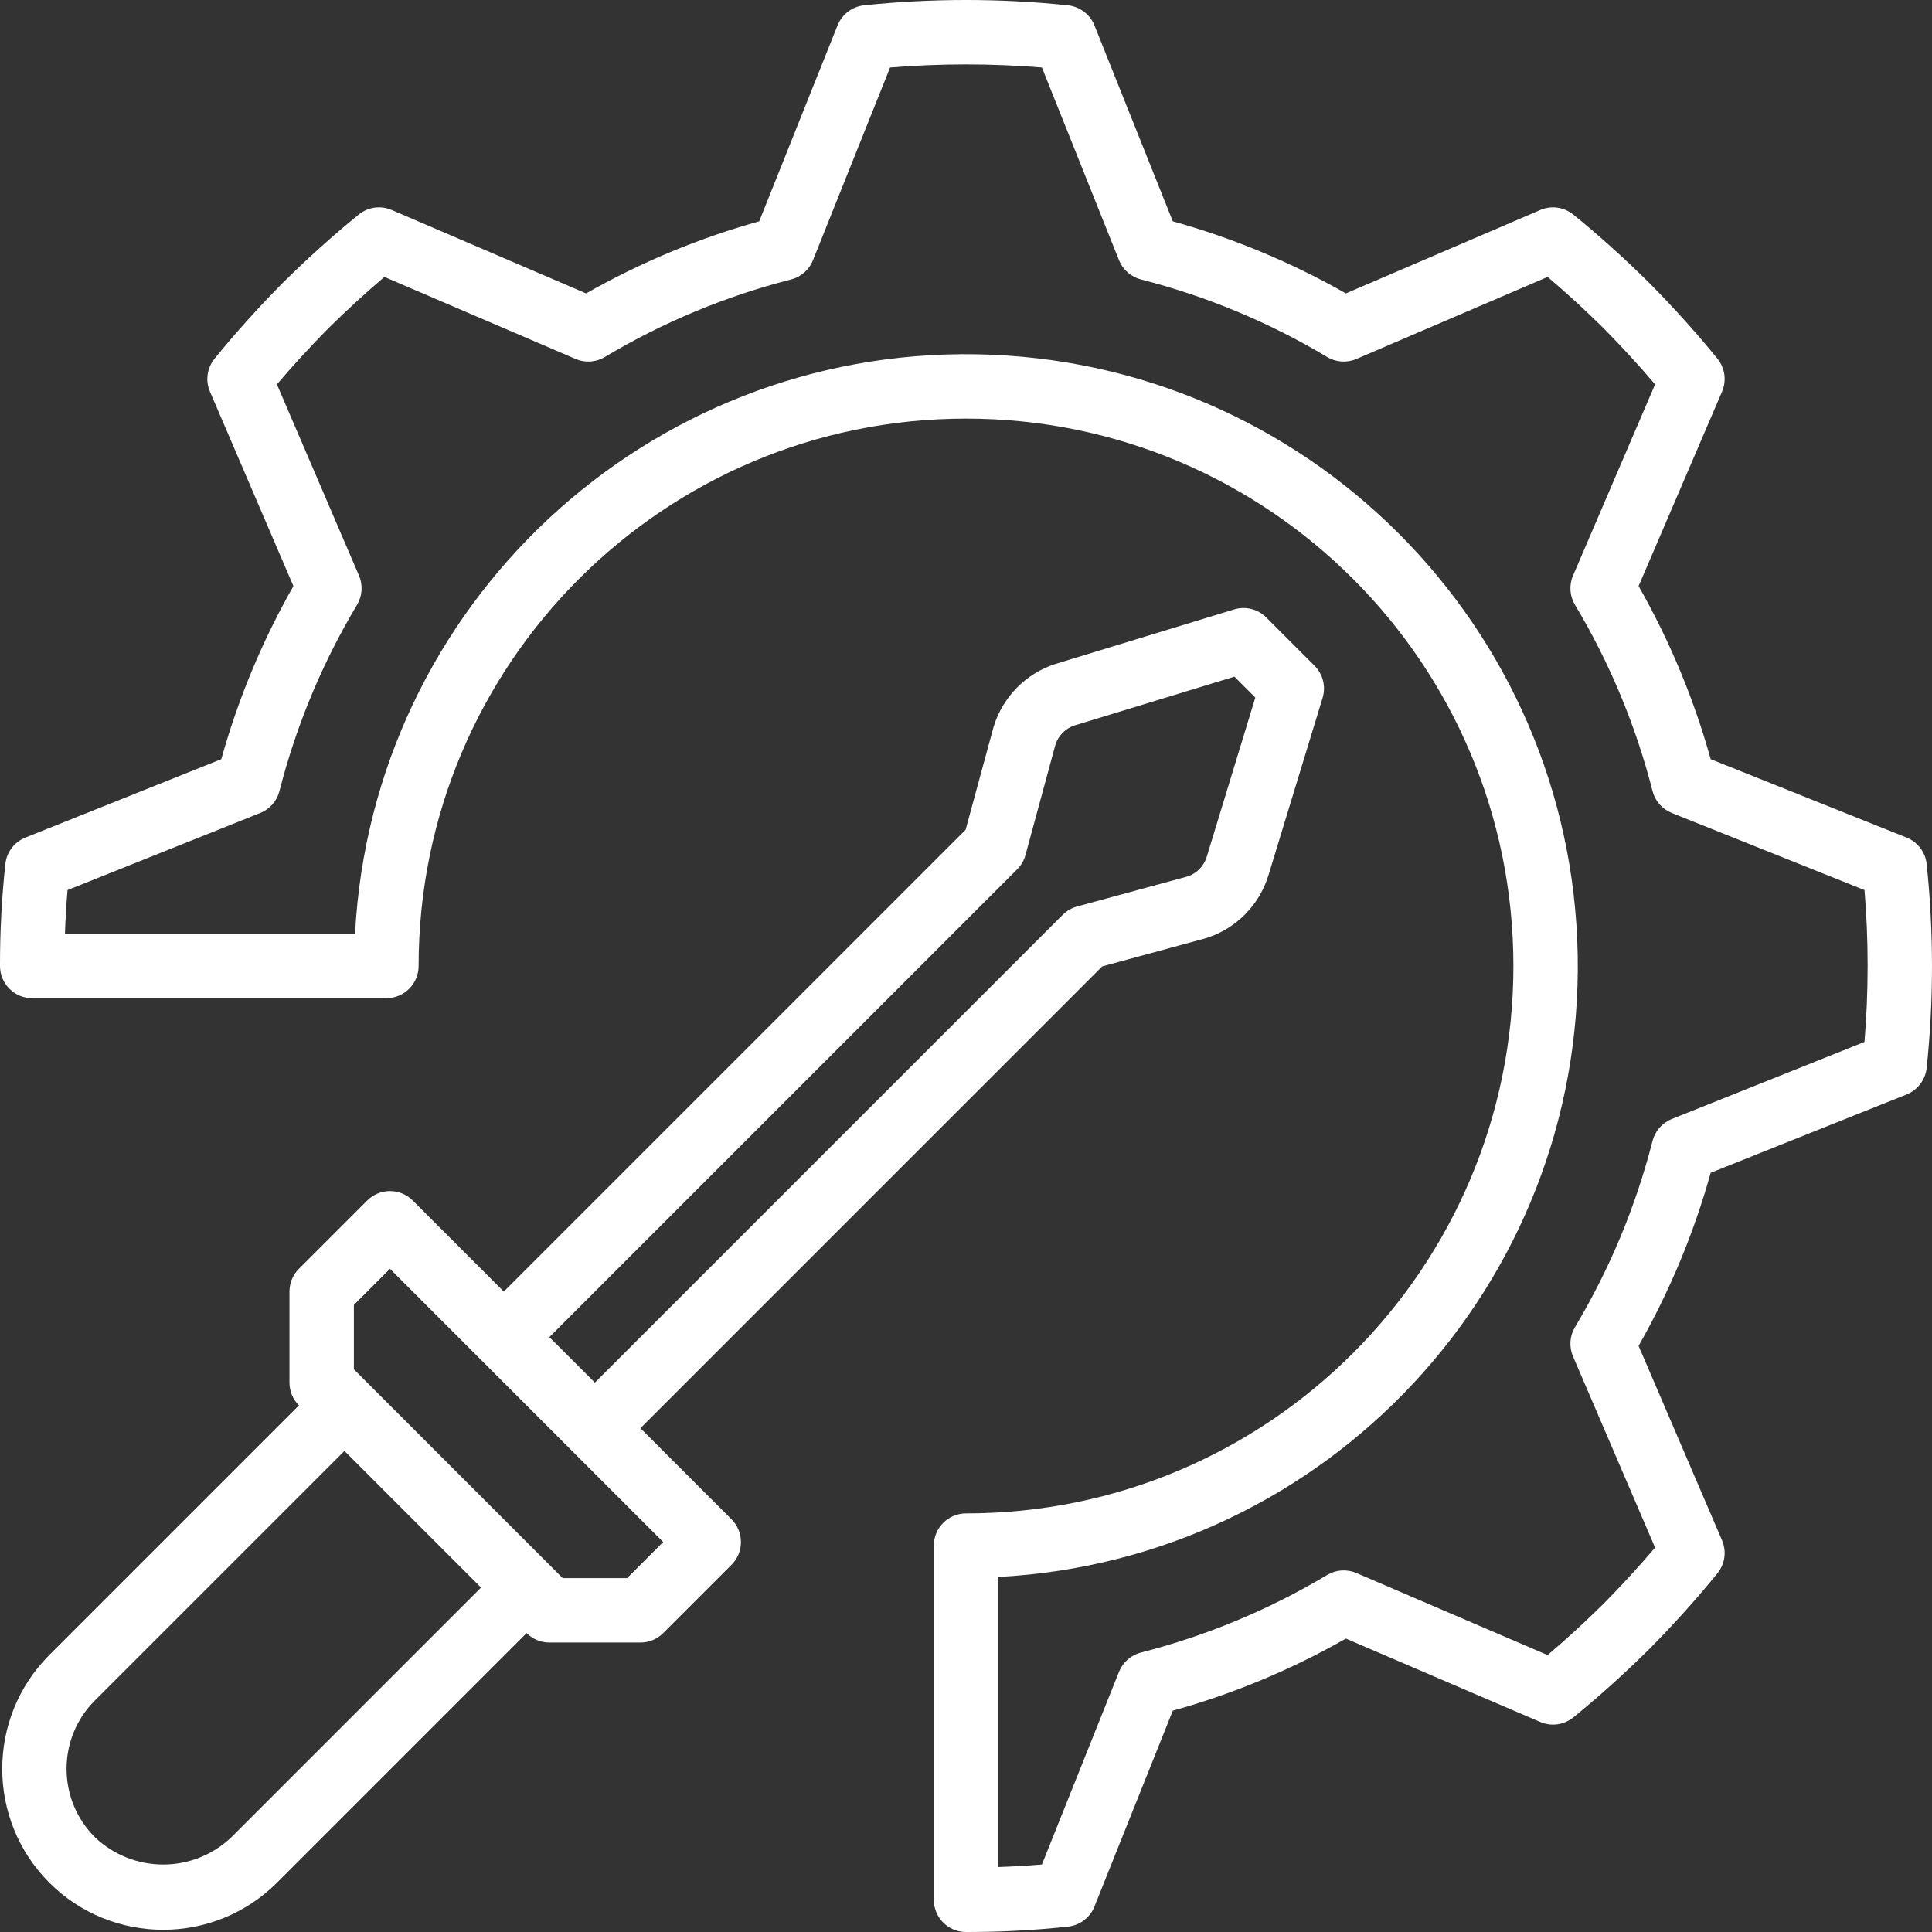 <svg width="60" height="60" viewBox="0 0 60 60" fill="none" xmlns="http://www.w3.org/2000/svg">
<rect x="0" y="0" width="60" height="60" fill="#333333" stroke="none"/>
<g clip-path="url(#clip0_114_16)">
<path d="M19.889 44.354L34.23 30.012L37.431 29.142C37.445 29.139 37.459 29.134 37.472 29.13C38.383 28.838 39.096 28.122 39.384 27.21L41.074 21.674C41.182 21.32 41.086 20.936 40.824 20.675L39.325 19.176C39.064 18.914 38.68 18.818 38.326 18.926L32.779 20.619C31.858 20.916 31.141 21.644 30.858 22.569L29.988 25.77L15.646 40.111L12.818 37.283C12.63 37.095 12.376 36.99 12.111 36.99C11.846 36.99 11.591 37.095 11.404 37.283L9.283 39.404C9.095 39.591 8.99 39.846 8.99 40.111V42.939C8.99 43.205 9.095 43.459 9.283 43.646L1.531 51.398C-0.418 53.352 -0.418 56.515 1.531 58.469C3.485 60.419 6.648 60.419 8.602 58.469L16.354 50.717C16.541 50.905 16.796 51.01 17.061 51.01H19.889C20.154 51.01 20.409 50.905 20.596 50.717L22.717 48.596C22.905 48.409 23.01 48.154 23.01 47.889C23.01 47.624 22.905 47.37 22.717 47.182L19.889 44.354ZM31.59 26.996C31.713 26.873 31.802 26.72 31.848 26.551L32.775 23.134C32.864 22.847 33.087 22.621 33.373 22.529L38.336 21.014L38.985 21.664L37.474 26.616C37.386 26.9 37.165 27.125 36.882 27.219L33.449 28.152C33.28 28.198 33.127 28.287 33.004 28.41L18.475 42.939L17.061 41.525L31.59 26.996ZM7.188 57.055C6.001 58.188 4.133 58.188 2.945 57.055C1.774 55.883 1.774 53.984 2.945 52.812L10.697 45.06L14.939 49.303L7.188 57.055ZM19.475 49.01H17.475L17.061 48.596L11.404 42.939L10.99 42.525V40.525L12.111 39.404L20.596 47.889L19.475 49.01Z" fill="white"/>
<path d="M59.834 26.831C59.794 26.464 59.554 26.149 59.211 26.011L53.127 23.577C52.604 21.7 51.852 19.895 50.888 18.201L53.479 12.164C53.626 11.823 53.571 11.429 53.337 11.14C52.708 10.364 51.996 9.572 51.212 8.778C50.428 8.004 49.636 7.292 48.859 6.663C48.571 6.429 48.177 6.374 47.836 6.521L41.798 9.112C40.105 8.148 38.299 7.396 36.422 6.873L33.989 0.788C33.851 0.445 33.536 0.206 33.168 0.165C31.062 -0.055 28.938 -0.055 26.831 0.165C26.464 0.206 26.149 0.445 26.011 0.788L23.578 6.873C21.701 7.396 19.895 8.148 18.202 9.112L12.165 6.521C11.823 6.374 11.429 6.428 11.141 6.663C10.364 7.292 9.572 8.004 8.779 8.787C8.004 9.572 7.293 10.363 6.663 11.14C6.429 11.429 6.374 11.823 6.521 12.164L9.112 18.201C8.148 19.895 7.396 21.7 6.873 23.577L0.789 26.011C0.446 26.149 0.206 26.464 0.166 26.831C0.053 27.884 -0.002 28.941 4.61059e-05 30C4.61059e-05 30.552 0.448 31 1 31H12C12.552 31 13 30.552 13 30C13 20.611 20.611 13 30 13C39.389 13 47 20.611 47 30C47 39.389 39.389 47 30 47C29.448 47 29 47.448 29 48V59C29 59.552 29.448 60 30 60C31.058 60.002 32.116 59.947 33.168 59.834C33.536 59.794 33.851 59.554 33.989 59.211L36.422 53.127C38.299 52.604 40.105 51.852 41.798 50.888L47.836 53.479C48.177 53.625 48.571 53.57 48.859 53.337C49.636 52.707 50.428 51.995 51.222 51.212C51.998 50.425 52.71 49.633 53.337 48.859C53.571 48.571 53.626 48.177 53.479 47.835L50.888 41.798C51.852 40.105 52.604 38.299 53.127 36.422L59.212 33.989C59.554 33.851 59.794 33.536 59.834 33.168C60.055 31.062 60.055 28.938 59.834 26.831ZM57.903 32.358L51.918 34.752C51.622 34.87 51.4 35.124 51.321 35.433C50.801 37.468 49.989 39.416 48.911 41.218C48.747 41.493 48.725 41.83 48.851 42.124L51.4 48.062C50.911 48.638 50.376 49.221 49.807 49.798C49.225 50.373 48.64 50.91 48.062 51.4L42.124 48.851C41.83 48.725 41.493 48.747 41.218 48.911C39.416 49.989 37.468 50.801 35.433 51.321C35.124 51.4 34.87 51.622 34.752 51.919L32.358 57.904C31.915 57.941 31.461 57.967 31 57.983V48.974C41.22 48.435 49.177 39.899 48.997 29.667C48.817 19.434 40.566 11.182 30.333 11.003C20.101 10.823 11.565 18.78 11.026 29H2.017C2.033 28.538 2.059 28.085 2.097 27.642L8.082 25.248C8.378 25.129 8.6 24.876 8.679 24.566C9.199 22.532 10.011 20.584 11.089 18.782C11.253 18.507 11.275 18.17 11.149 17.875L8.6 11.937C9.09 11.36 9.625 10.776 10.193 10.201C10.775 9.626 11.36 9.09 11.938 8.6L17.876 11.148C18.17 11.275 18.507 11.253 18.782 11.088C20.584 10.01 22.532 9.199 24.567 8.679C24.876 8.6 25.13 8.377 25.248 8.081L27.642 2.096C29.212 1.968 30.789 1.968 32.358 2.096L34.752 8.081C34.871 8.377 35.124 8.6 35.434 8.679C37.468 9.198 39.416 10.01 41.218 11.088C41.493 11.253 41.831 11.275 42.125 11.148L48.063 8.6C48.64 9.089 49.224 9.624 49.799 10.192C50.373 10.774 50.91 11.359 51.4 11.937L48.852 17.875C48.725 18.169 48.747 18.507 48.912 18.782C49.99 20.584 50.801 22.532 51.321 24.566C51.4 24.876 51.622 25.129 51.919 25.248L57.904 27.642C57.968 28.401 58.001 29.192 58.001 30C58 30.808 57.967 31.598 57.903 32.358Z" fill="white"/>
</g>
<defs>
<clipPath id="clip0_114_16">
<rect width="60" height="60" fill="white"/>
</clipPath>
</defs>
</svg>
